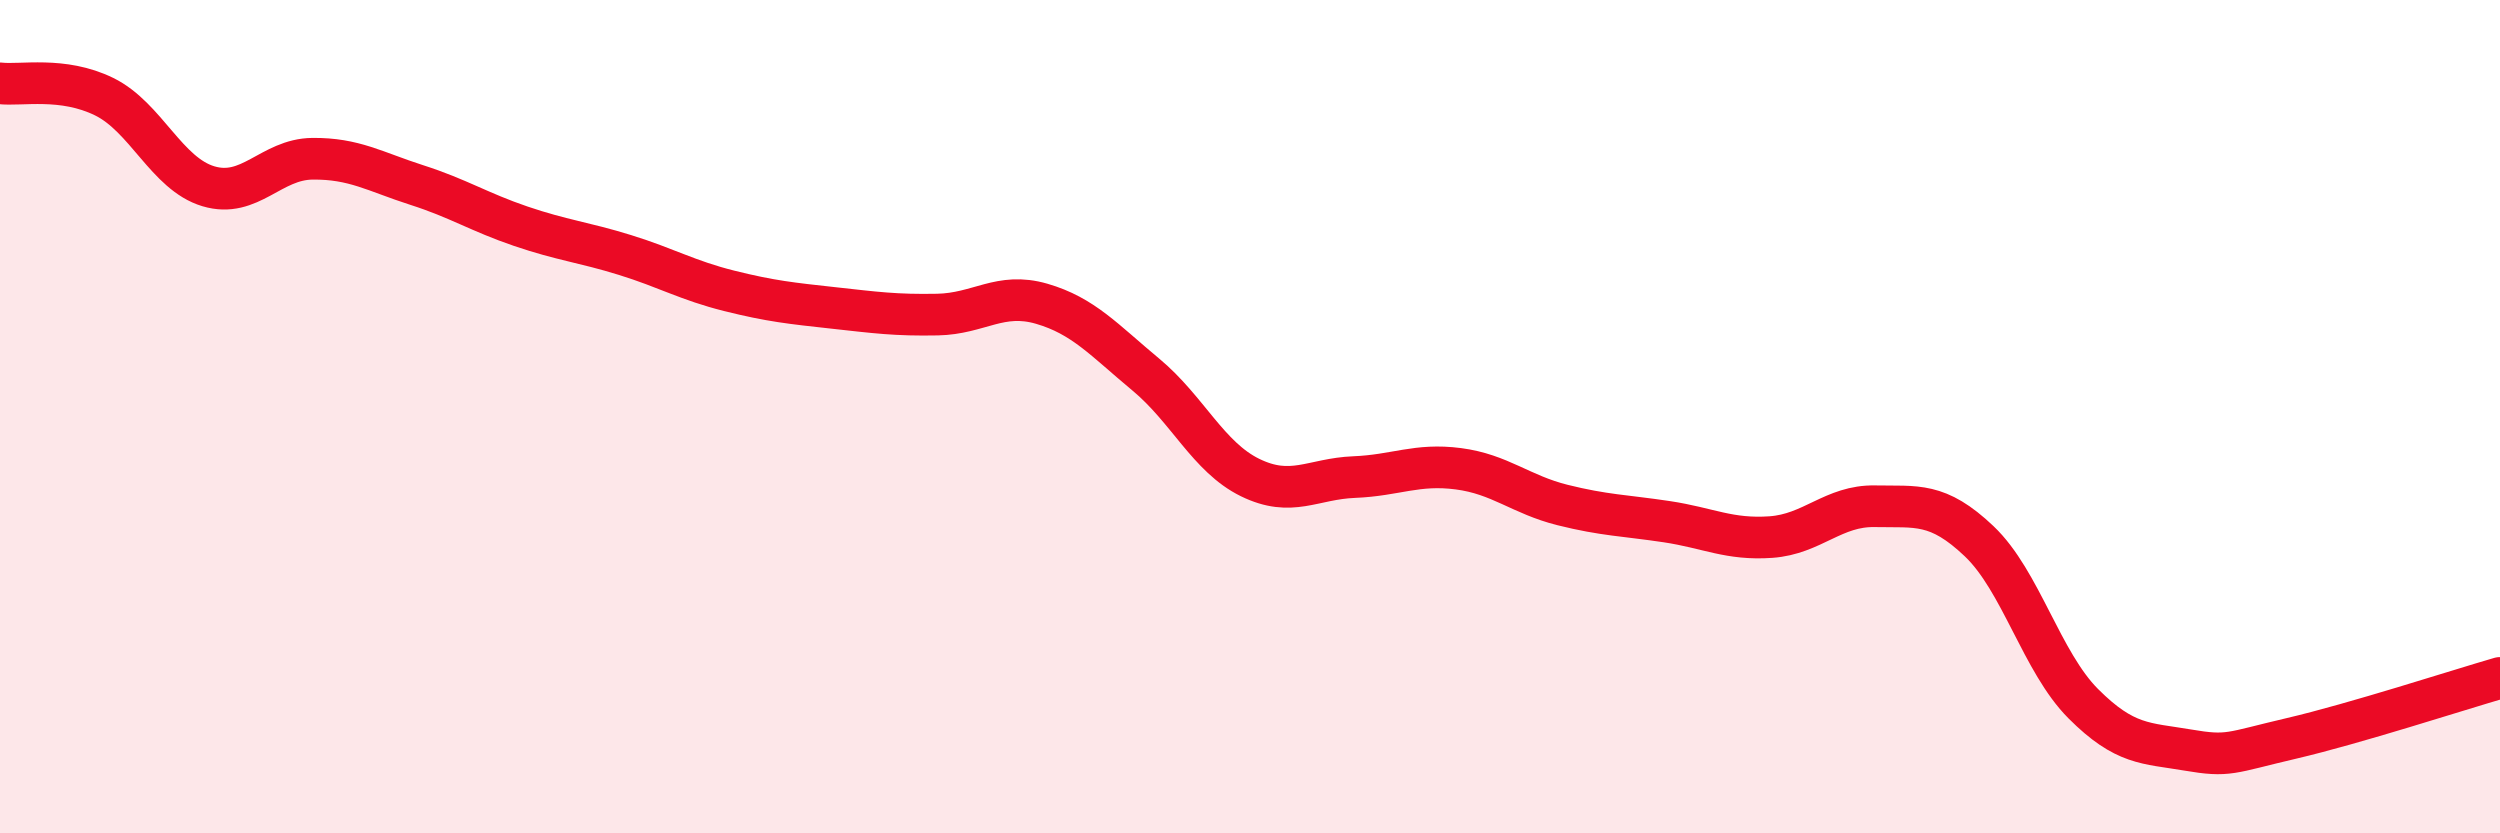
    <svg width="60" height="20" viewBox="0 0 60 20" xmlns="http://www.w3.org/2000/svg">
      <path
        d="M 0,2 C 0.5,2.06 1.5,1.83 2.5,2.32 C 3.5,2.81 4,4.17 5,4.47 C 6,4.77 6.5,3.82 7.5,3.81 C 8.5,3.8 9,4.12 10,4.44 C 11,4.76 11.5,5.09 12.5,5.43 C 13.5,5.77 14,5.81 15,6.12 C 16,6.43 16.5,6.73 17.5,6.98 C 18.5,7.23 19,7.28 20,7.39 C 21,7.5 21.5,7.57 22.5,7.55 C 23.5,7.53 24,7 25,7.29 C 26,7.58 26.5,8.16 27.5,8.99 C 28.5,9.82 29,10.97 30,11.46 C 31,11.95 31.5,11.49 32.5,11.45 C 33.5,11.41 34,11.12 35,11.25 C 36,11.38 36.5,11.87 37.5,12.12 C 38.5,12.37 39,12.37 40,12.52 C 41,12.67 41.5,12.96 42.5,12.89 C 43.5,12.82 44,12.13 45,12.15 C 46,12.17 46.5,12.04 47.5,12.99 C 48.5,13.94 49,15.89 50,16.89 C 51,17.89 51.5,17.83 52.5,18 C 53.5,18.17 53.5,18.07 55,17.72 C 56.5,17.37 59,16.56 60,16.27L60 20L0 20Z"
        fill="#EB0A25"
        opacity="0.1"
        stroke-linecap="round"
        stroke-linejoin="round"
      />
      <path
        d="M 0,2 C 0.5,2.06 1.5,1.83 2.5,2.32 C 3.5,2.81 4,4.17 5,4.47 C 6,4.77 6.5,3.82 7.5,3.81 C 8.5,3.8 9,4.12 10,4.44 C 11,4.76 11.5,5.09 12.5,5.43 C 13.5,5.77 14,5.81 15,6.12 C 16,6.43 16.5,6.73 17.5,6.98 C 18.5,7.23 19,7.28 20,7.39 C 21,7.5 21.5,7.57 22.5,7.55 C 23.5,7.53 24,7 25,7.29 C 26,7.58 26.5,8.16 27.5,8.99 C 28.5,9.82 29,10.97 30,11.46 C 31,11.95 31.5,11.49 32.5,11.45 C 33.5,11.41 34,11.12 35,11.25 C 36,11.38 36.5,11.87 37.5,12.12 C 38.5,12.37 39,12.37 40,12.52 C 41,12.67 41.5,12.96 42.5,12.89 C 43.5,12.82 44,12.13 45,12.15 C 46,12.17 46.5,12.04 47.5,12.99 C 48.5,13.94 49,15.89 50,16.89 C 51,17.89 51.5,17.83 52.5,18 C 53.5,18.17 53.5,18.07 55,17.72 C 56.5,17.37 59,16.56 60,16.27"
        stroke="#EB0A25"
        stroke-width="1"
        fill="none"
        stroke-linecap="round"
        stroke-linejoin="round"
      />
    </svg>
  